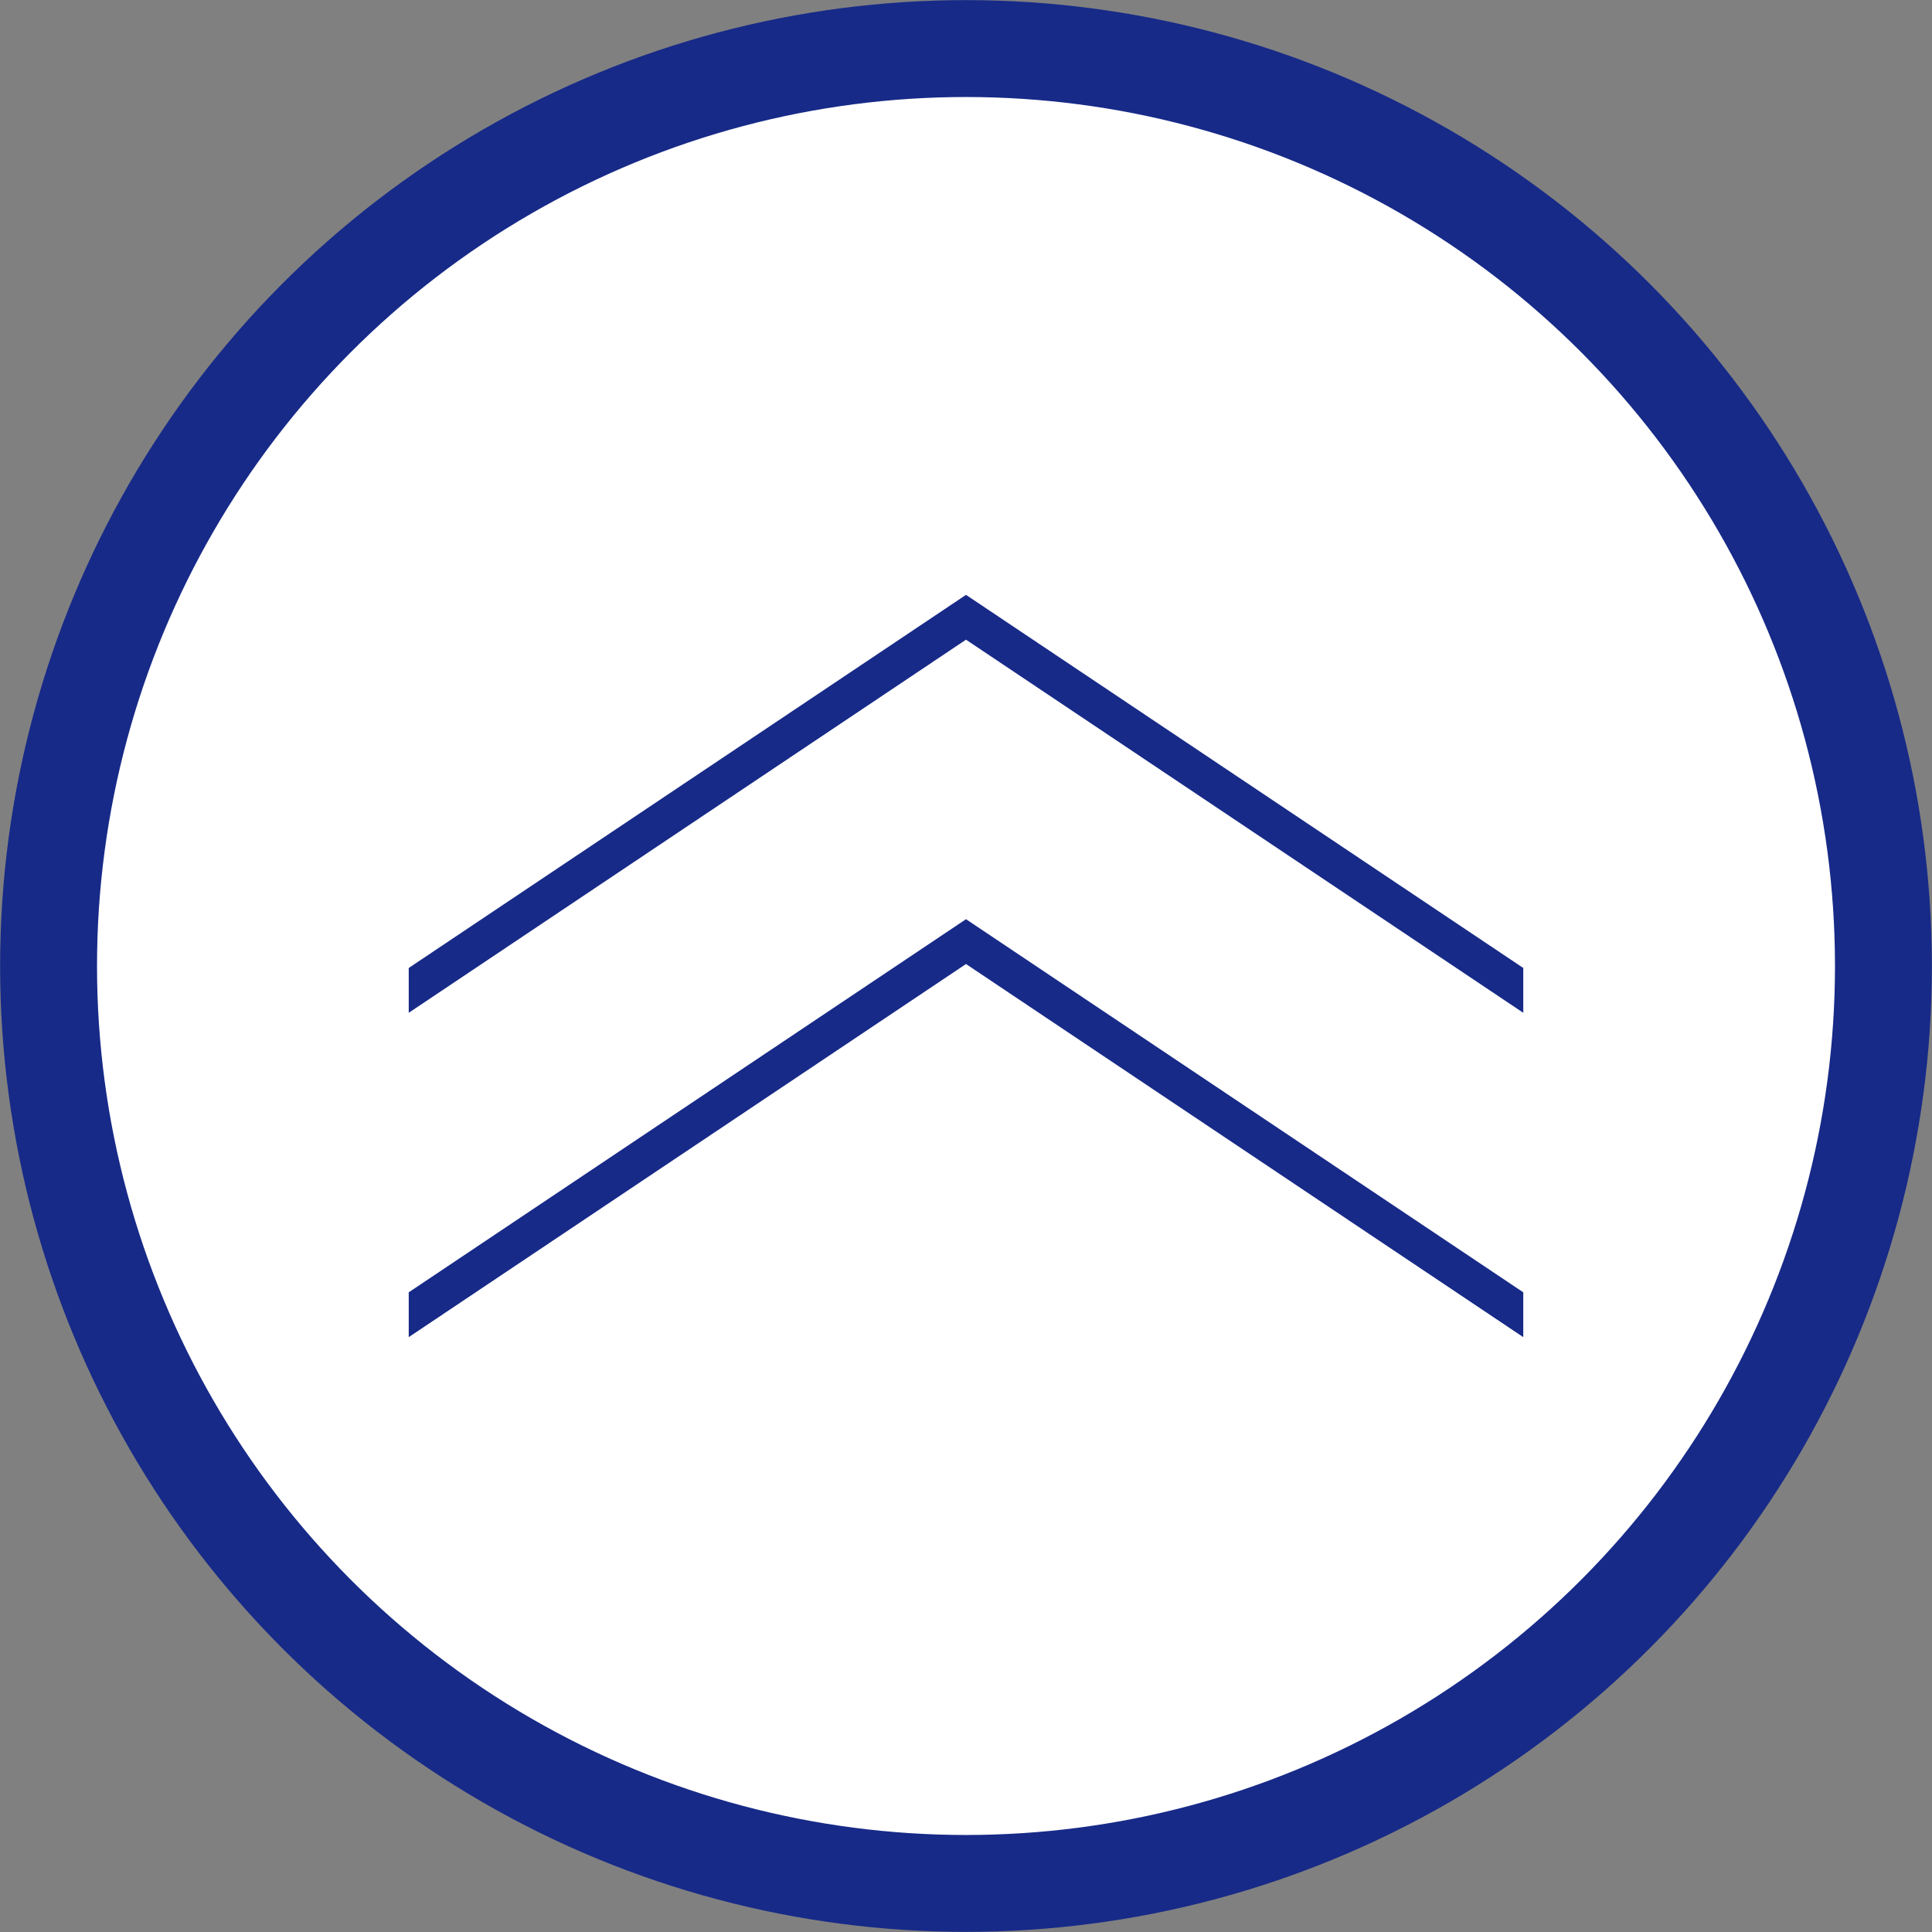 <?xml version="1.0" encoding="UTF-8"?>
<svg id="_レイヤー_2" data-name="レイヤー 2" xmlns="http://www.w3.org/2000/svg" viewBox="0 0 87.92 87.92">
  <rect x="0" y="0" width="87.92" height="87.92" fill="#808080" stroke="none"/>
  <defs>
    <style>
      .cls-1 {
        fill: #fff;
        stroke: #172a88;
        stroke-width: 4.41px;
      }

      .cls-2 {
        fill: #172a88;
      }
    </style>
  </defs>
  <g id="_レイヤー_2-2" data-name="レイヤー 2">
    <g>
      <circle class="cls-1" cx="43.96" cy="43.96" r="41.75"/>
      <g>
        <path class="cls-2" d="M43.96,29.11l-25.36,16.98v-2.04l25.36-16.98,25.36,16.98v2.04l-25.36-16.98Z"/>
        <path class="cls-2" d="M43.96,43.87l-25.36,16.98v-2.04l25.36-16.98,25.36,16.98v2.04l-25.36-16.98Z"/>
      </g>
    </g>
  </g>
</svg>